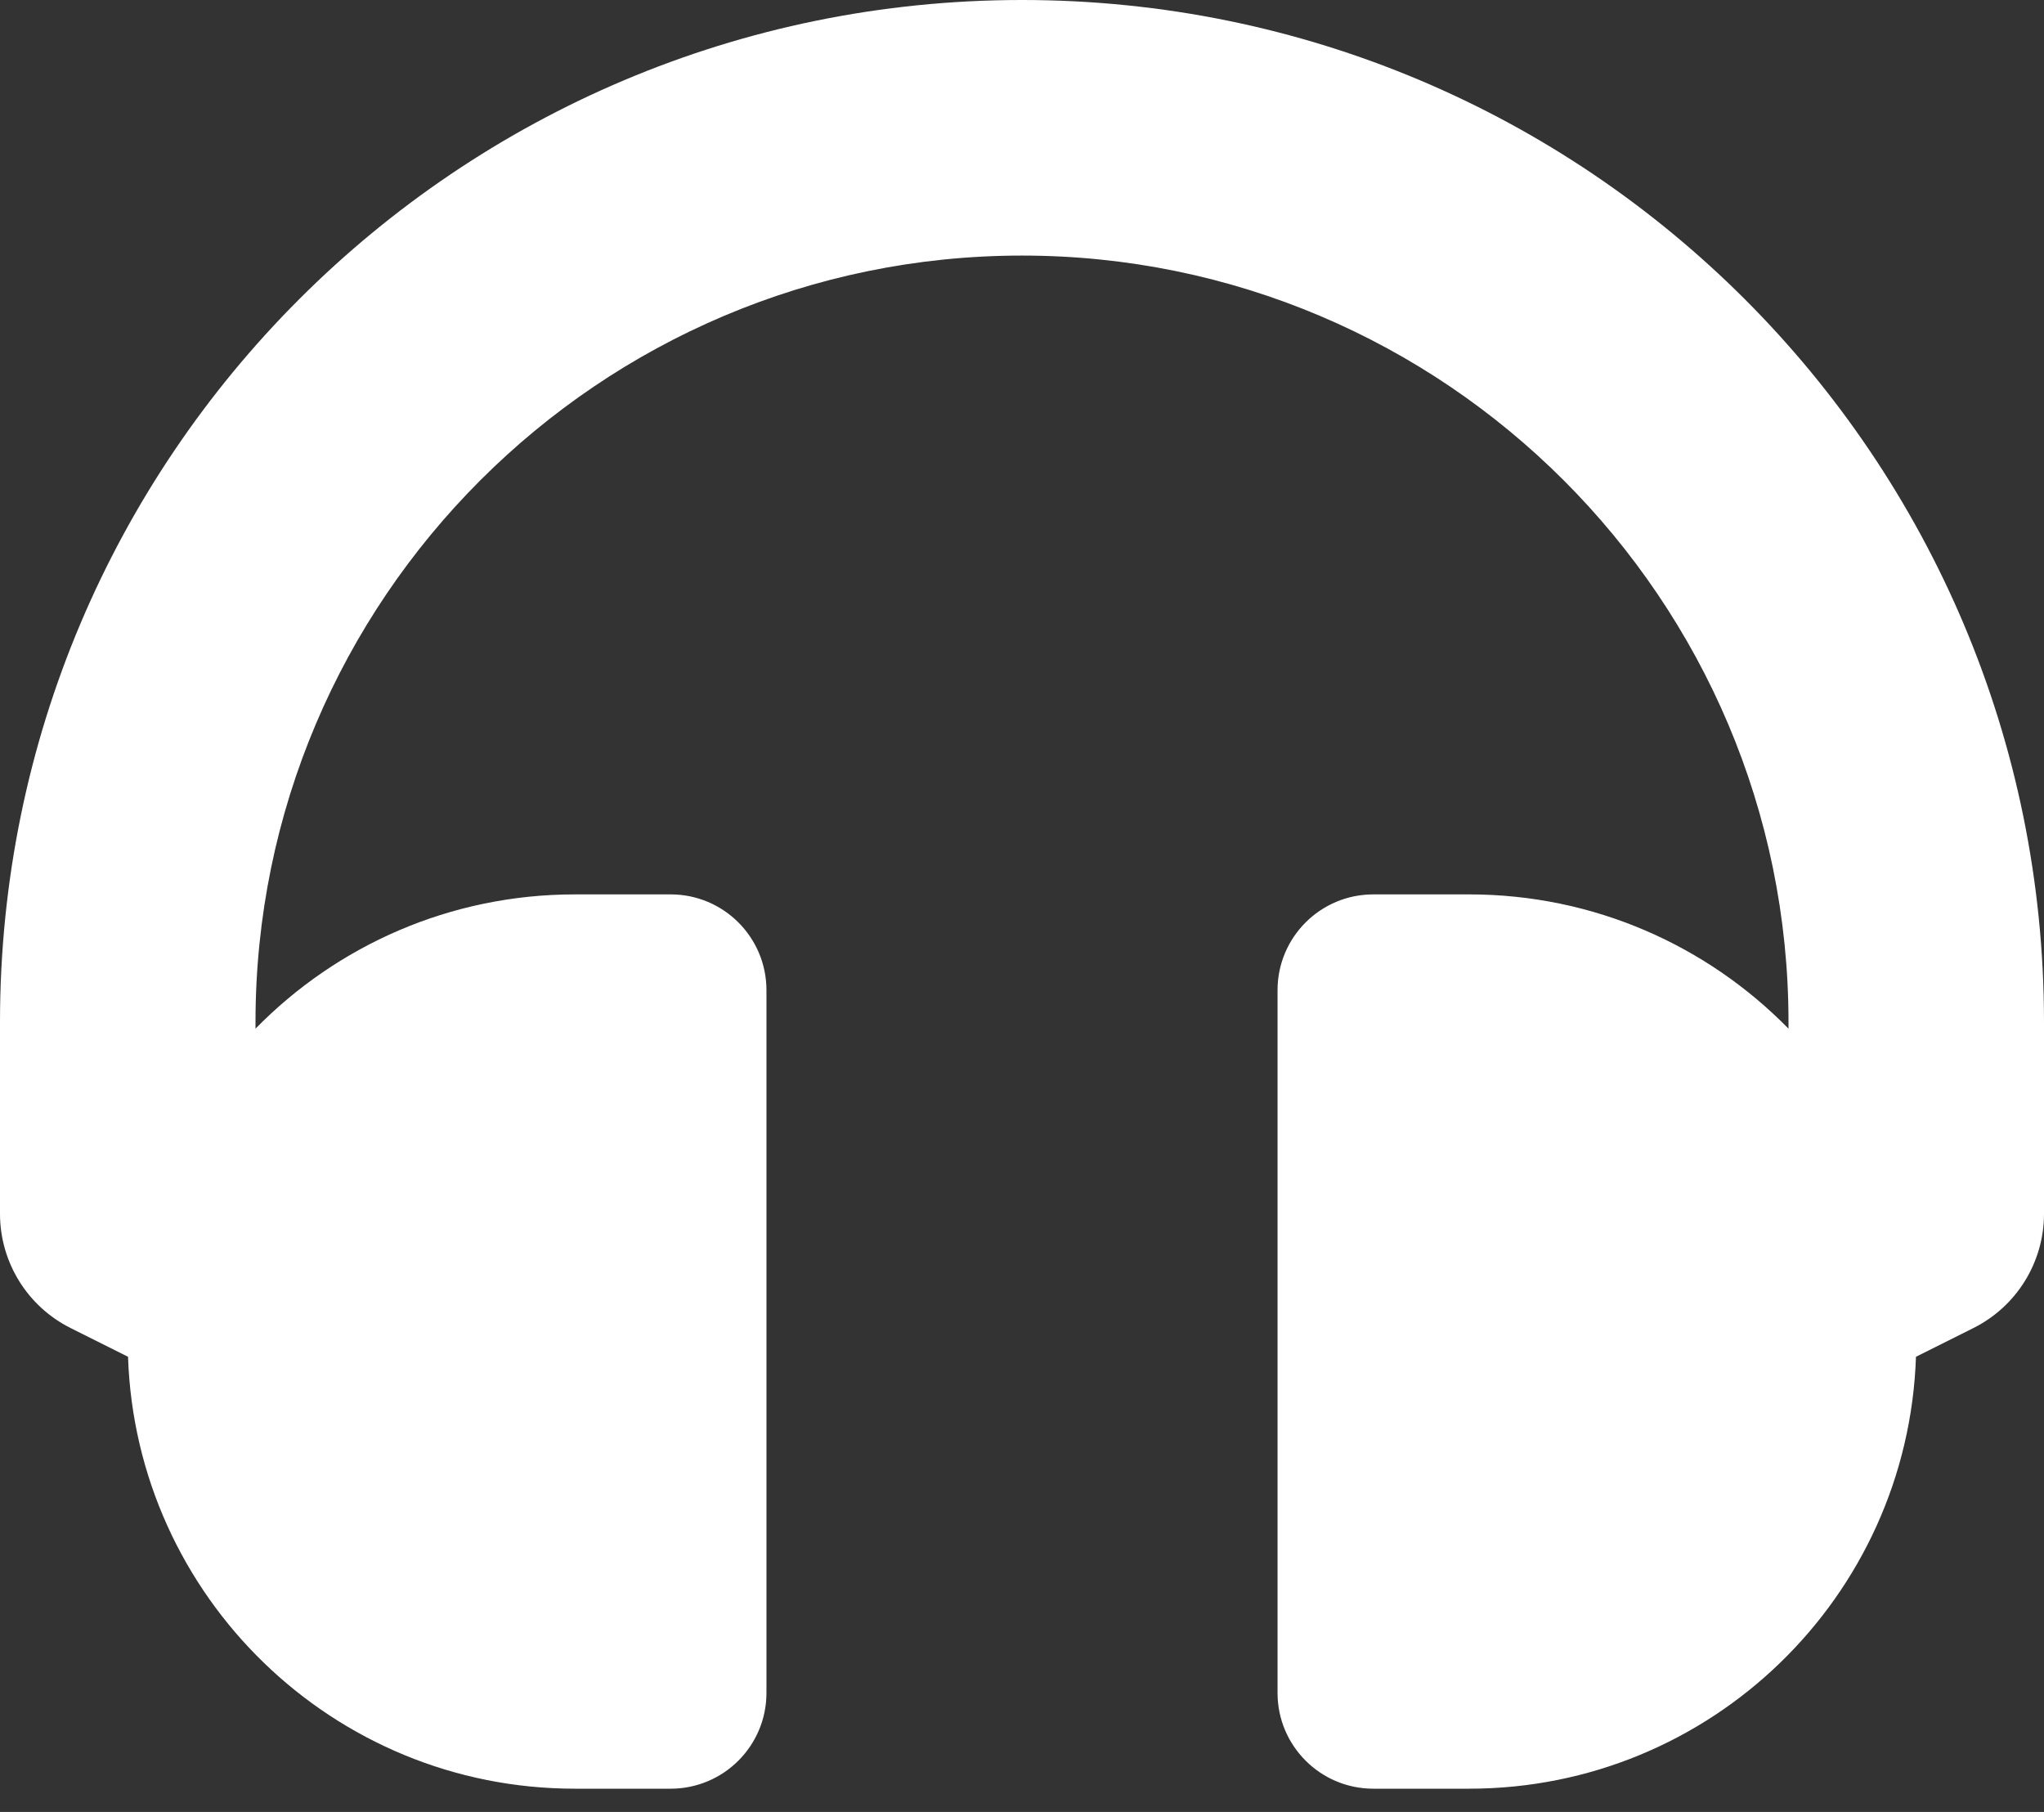 <svg height="39" viewBox="0 0 44 39" width="44" xmlns="http://www.w3.org/2000/svg"><rect x="0" y="0" width="44" height="39" fill="#333333" stroke="none"/><path d="m22 0c-12.158 0-22 9.839-22 22v4.125c-0 1.042.588 1.994 1.52 2.46l1.236.618c.173 5.164 4.413 9.297 9.619 9.297h2.062c1.139 0 2.062-.923 2.062-2.062v-15.125c0-1.139-.923-2.062-2.062-2.062h-2.062c-2.693 0-5.128 1.107-6.875 2.89v-.14c0-9.098 7.402-16.5 16.5-16.5s16.5 7.402 16.5 16.5v.14c-1.747-1.783-4.182-2.89-6.875-2.89h-2.062c-1.139 0-2.062.923-2.062 2.062v15.125c0 1.139.923 2.062 2.062 2.062h2.062c5.206 0 9.446-4.133 9.619-9.297l1.236-.618c.932-.466 1.52-1.418 1.52-2.46v-4.125c0-12.158-9.839-22-22-22z" fill="#fff" fill-rule="evenodd"/></svg>